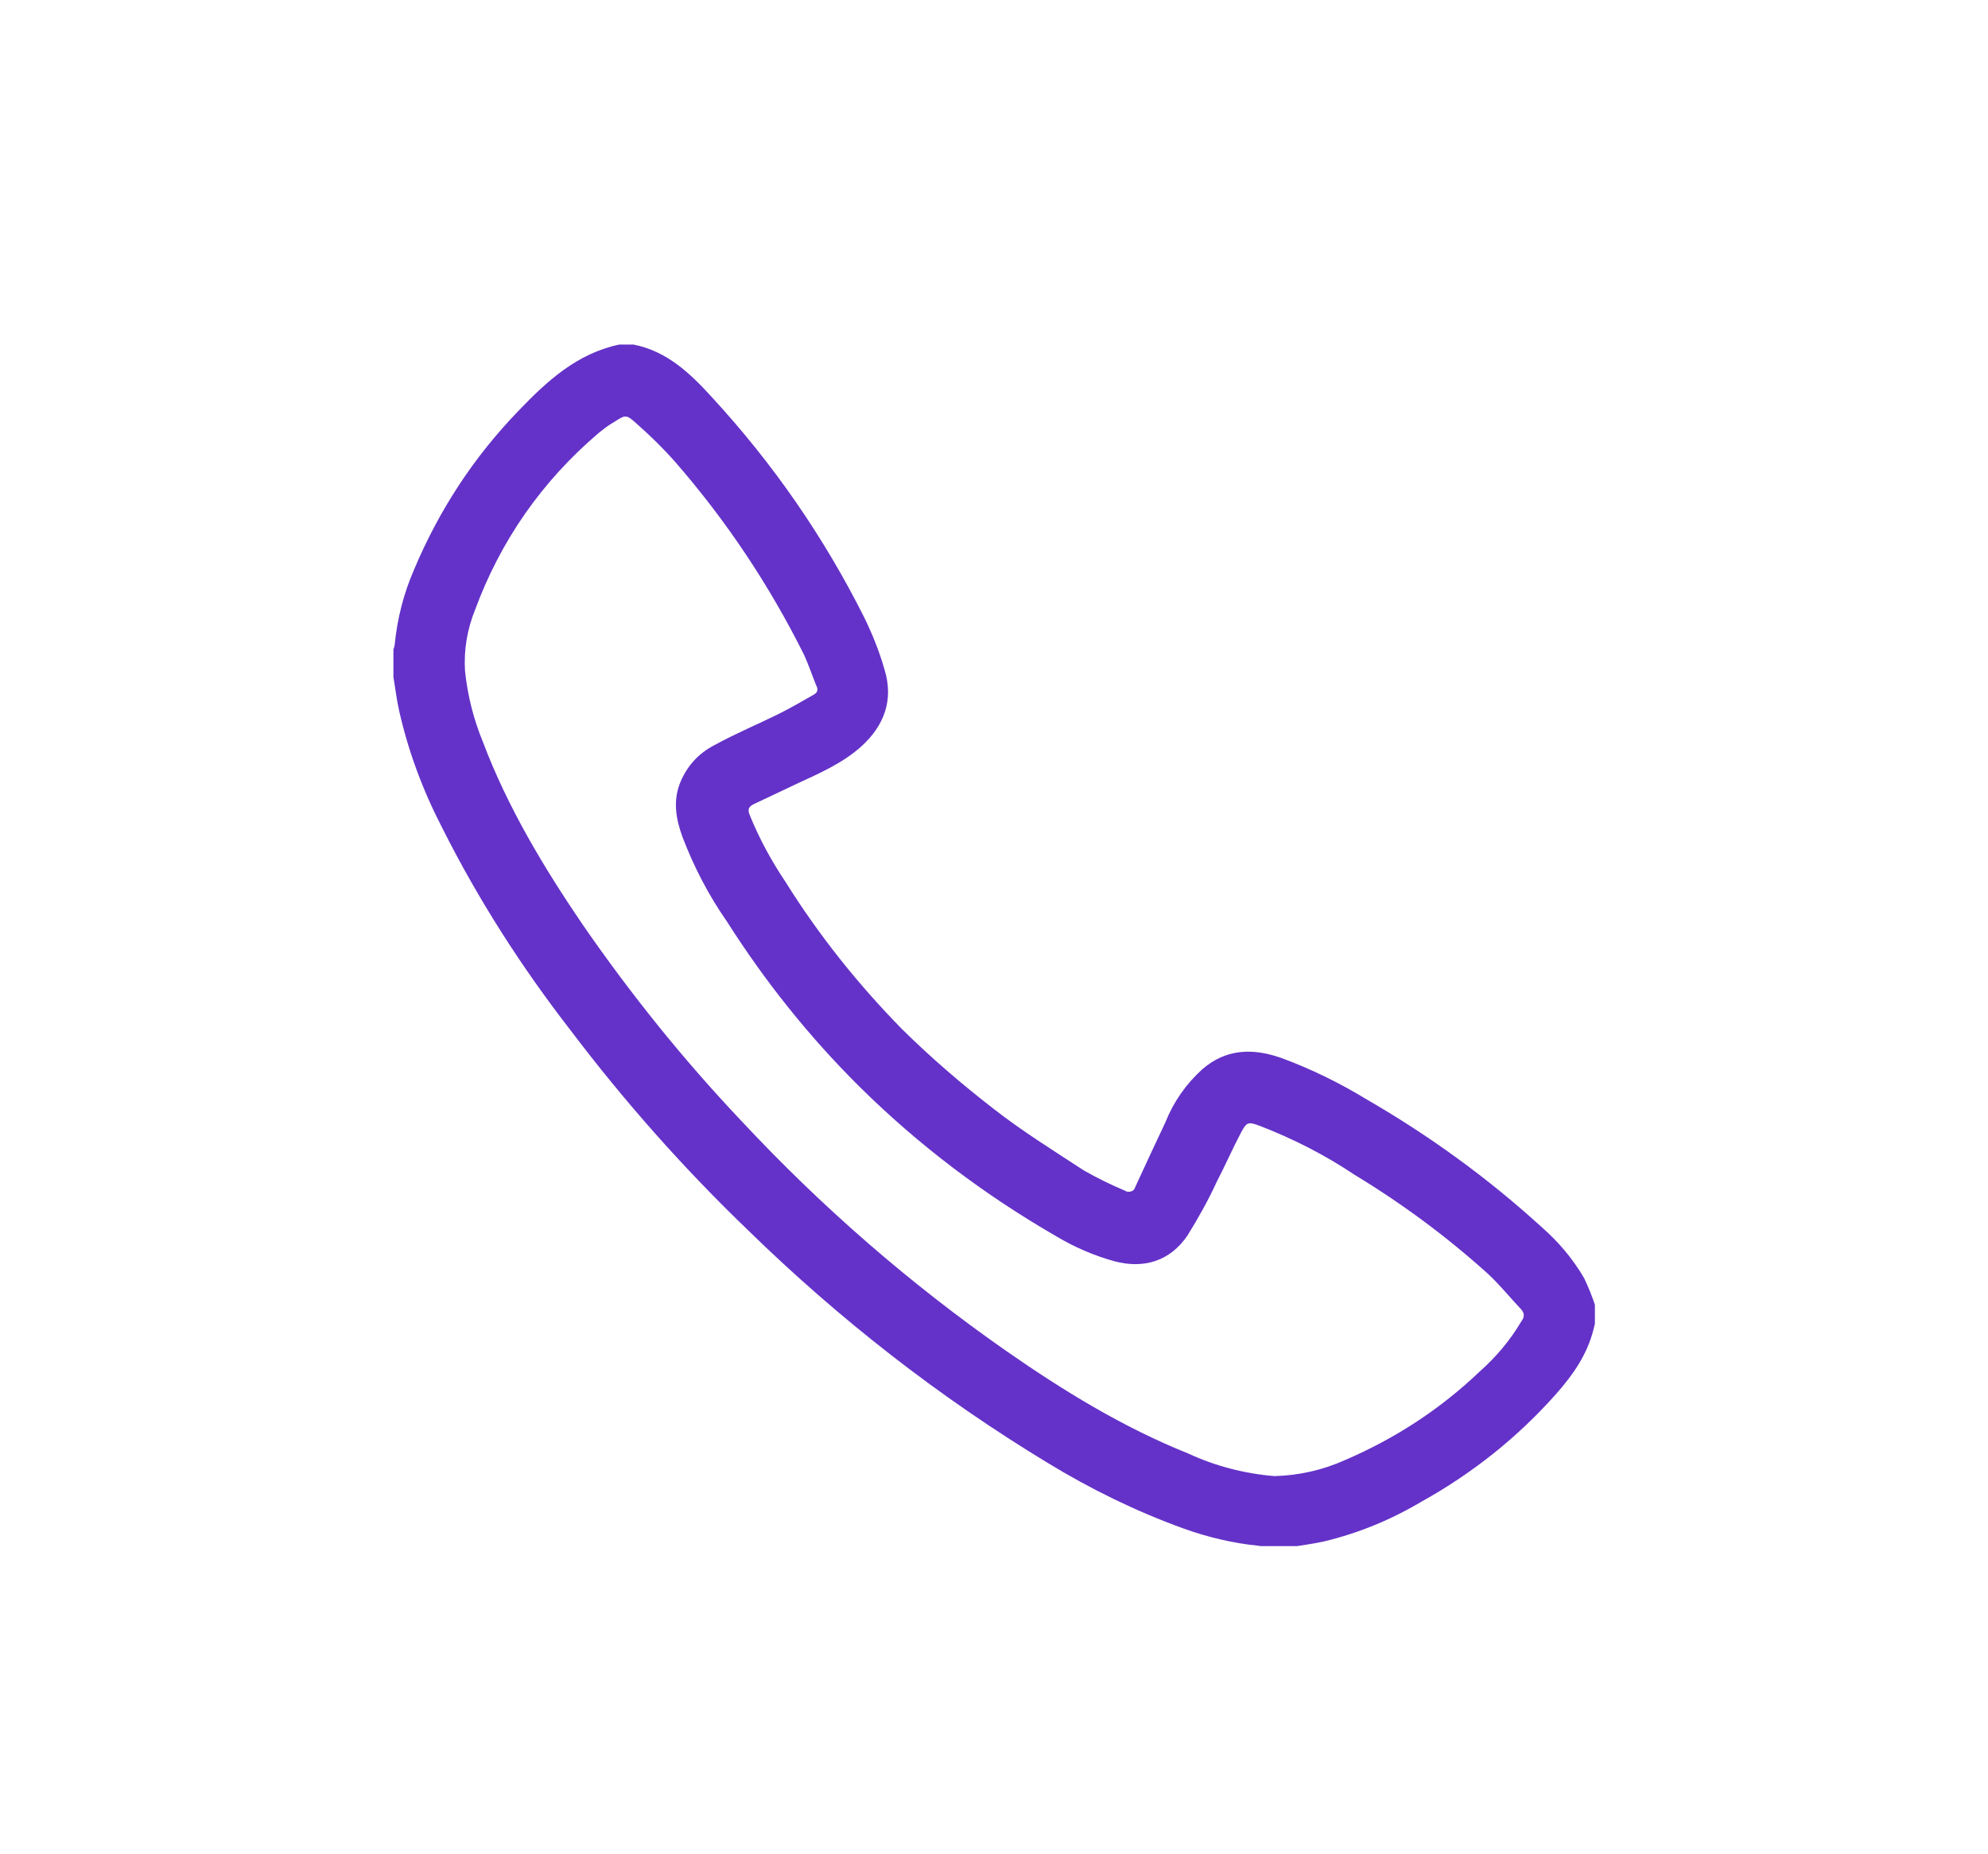 <?xml version="1.0" encoding="utf-8"?>
<!-- Generator: Adobe Illustrator 25.2.3, SVG Export Plug-In . SVG Version: 6.00 Build 0)  -->
<svg version="1.1" xmlns="http://www.w3.org/2000/svg" xmlns:xlink="http://www.w3.org/1999/xlink" x="0px" y="0px" width="627.6px"
	 height="585.4px" viewBox="0 0 627.6 585.4" style="enable-background:new 0 0 627.6 585.4;" xml:space="preserve">
<style type="text/css">
	.st0{clip-path:url(#SVGID_2_);}
	.st1{fill:#6432C8;}
</style>
<g id="Camada_1">
	<g>
		<defs>
			<rect id="SVGID_1_" x="124.1" y="108.8" width="379.4" height="379.4"/>
		</defs>
		<clipPath id="SVGID_2_">
			<use xlink:href="#SVGID_1_"  style="overflow:visible;"/>
		</clipPath>
		<g class="st0">
			<path class="st1" d="M200,108.8c10.7,2.1,18.1,9.3,25,16.9c19.2,20.9,35.1,43.9,47.8,69.2c2.6,5.3,4.8,10.8,6.4,16.4
				c3,9.6,0,17.8-7.3,24.4c-6,5.4-13.5,8.6-20.6,11.9c-4.4,2.1-8.9,4.2-13.3,6.3c-1.6,0.8-2.1,1.6-1.3,3.5c3,7.4,6.8,14.4,11.3,21.1
				c10.5,16.8,22.8,32.2,36.7,46.4c9.2,9.1,19,17.5,29.2,25.4c9,7,18.8,13.1,28.3,19.3c4.2,2.4,8.5,4.5,13,6.4
				c0.6,0.4,1.2,0.4,1.9,0.2c0.7-0.2,1.1-0.7,1.3-1.4c3.1-6.8,6.3-13.6,9.5-20.4c2.6-6.5,6.5-12.1,11.7-16.8
				c7.4-6.4,15.8-6.7,24.7-3.6c9.6,3.5,18.7,8,27.4,13.3c19.7,11.4,38,24.7,54.8,40c5.4,4.7,10,10.1,13.6,16.3
				c1.4,2.9,2.6,5.9,3.6,9v4.6c-0.2,0.9-0.5,1.9-0.7,2.8c-2,7.8-6.4,14.1-11.6,20c-12.2,13.8-26.5,25.2-42.7,34.2
				c-9.6,5.7-19.8,9.9-30.6,12.5c-3.5,0.8-7,1.2-10.5,1.8h-8.8c-0.5-0.2-0.9-0.3-1.4-0.4c-8.2-0.8-16.1-2.7-23.9-5.5
				c-14.9-5.4-29.2-12.4-42.8-20.7c-34.3-20.8-65.7-45.3-94.4-73.3c-20.4-19.6-39.1-40.7-56.2-63.3c-15.5-20-29.1-41.2-40.5-63.9
				c-6.1-11.8-10.7-24.1-13.6-37c-0.8-3.5-1.2-7.1-1.8-10.6V205c0.2-0.4,0.3-0.9,0.4-1.4c0.8-8.2,2.8-16.1,6.1-23.7
				c7.9-18.8,18.8-35.5,33-50.2c9-9.4,18.5-18.1,31.8-20.9H200z M402.3,466.1c7.8-0.2,15.3-1.9,22.4-5.1c15.8-6.8,29.9-16,42.3-27.8
				c5.3-4.7,9.7-9.9,13.3-16c1.1-1.4,1-2.7-0.3-4c-3.5-3.7-6.6-7.6-10.4-11.1c-13-11.7-26.9-22-41.9-31.1
				c-9.4-6.3-19.4-11.4-30-15.5c-3.6-1.3-4.1-1.3-5.9,2.1c-2.7,5.1-5,10.4-7.6,15.4c-2.7,5.9-5.9,11.6-9.3,17.1
				c-5.5,8.1-13.8,10.7-23.3,8.1c-6.4-1.8-12.4-4.4-18.1-7.8c-22.7-13.1-43.5-28.8-62.2-47.3c-15.9-15.8-29.8-33.2-41.8-52.1
				c-5.8-8.3-10.4-17.2-14-26.6c-2.1-5.7-3.1-11.4-0.8-17.2c2.2-5.4,5.9-9.4,11-12c6.6-3.6,13.5-6.5,20.2-9.8c3.8-1.9,7.4-4,10.9-6
				c1.3-0.7,1.6-1.6,0.9-2.9c-1.3-3.2-2.4-6.5-3.8-9.6c-11-22.1-24.6-42.5-40.8-61.1c-3.8-4.3-7.9-8.3-12.1-12
				c-3.3-3-3.5-2.9-7.2-0.5c-1.8,1-3.4,2.3-4.9,3.5c-17.8,15.2-30.8,33.8-38.9,55.7c-2.5,6.2-3.6,12.6-3.2,19.3
				c0.8,7.8,2.7,15.3,5.7,22.6c7.8,20.6,19.1,39.4,31.4,57.5c15.2,22,31.9,42.8,50.3,62.2c25.2,27,52.9,51.1,83.2,72.3
				c18.2,12.7,37.1,24.3,57.8,32.6C383.6,462.9,392.8,465.3,402.3,466.1L402.3,466.1z"/>
		</g>
	</g>
</g>
<g id="Camada_2">
</g>
</svg>
